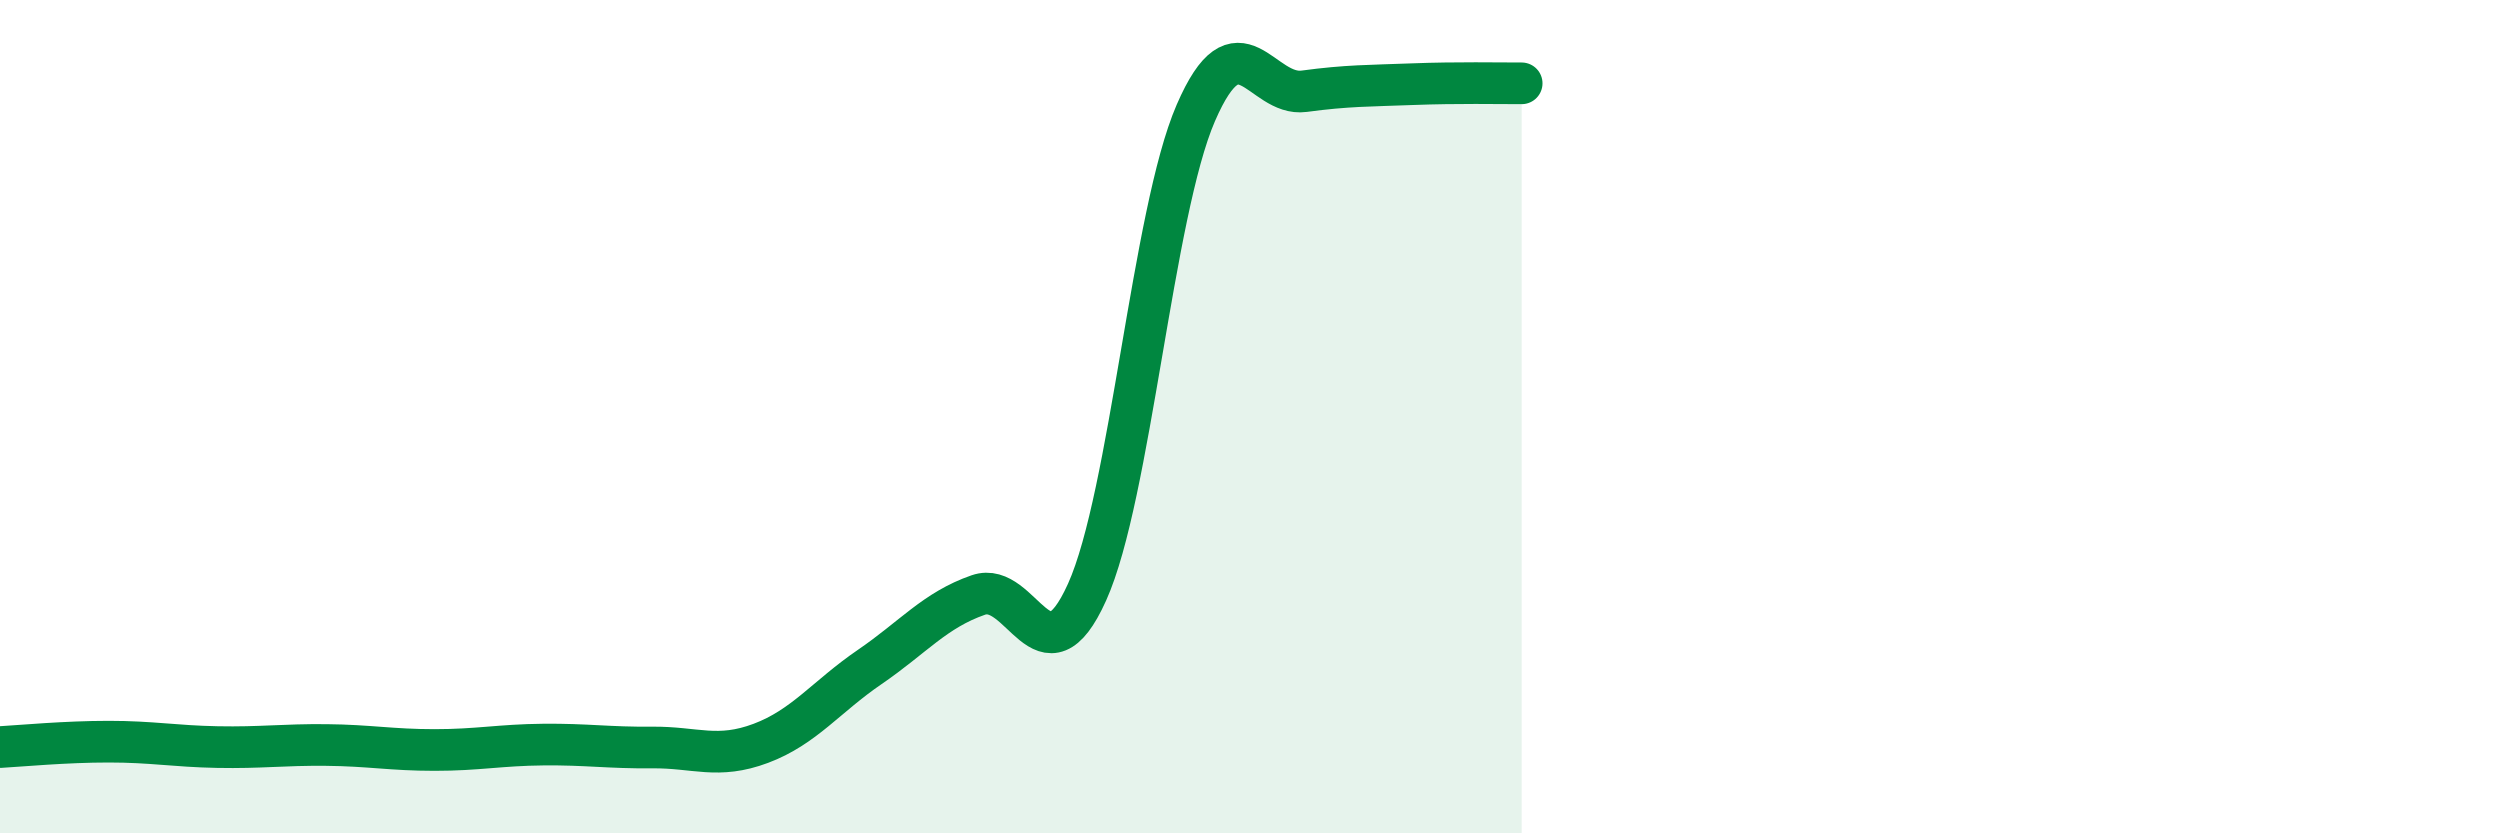 
    <svg width="60" height="20" viewBox="0 0 60 20" xmlns="http://www.w3.org/2000/svg">
      <path
        d="M 0,17.93 C 0.52,17.9 1.57,17.8 2.61,17.8 C 3.65,17.8 4.18,17.91 5.22,17.93 C 6.26,17.95 6.79,17.87 7.83,17.88 C 8.87,17.89 9.39,18 10.43,18 C 11.47,18 12,17.88 13.04,17.87 C 14.08,17.86 14.61,17.95 15.65,17.94 C 16.69,17.93 17.22,18.23 18.26,17.84 C 19.3,17.45 19.83,16.72 20.87,16.01 C 21.91,15.3 22.44,14.64 23.48,14.28 C 24.52,13.92 25.05,16.52 26.09,14.21 C 27.13,11.9 27.66,5.11 28.7,2.71 C 29.74,0.31 30.26,2.33 31.3,2.19 C 32.34,2.05 32.87,2.06 33.91,2.02 C 34.95,1.98 36,2 36.52,2L36.52 20L0 20Z"
        fill="#008740"
        opacity="0.1"
        stroke-linecap="round"
        stroke-linejoin="round"
      />
      <path
        d="M 0,17.93 C 0.52,17.9 1.57,17.8 2.61,17.8 C 3.65,17.8 4.18,17.91 5.22,17.93 C 6.26,17.95 6.79,17.87 7.83,17.88 C 8.87,17.89 9.39,18 10.43,18 C 11.47,18 12,17.88 13.04,17.87 C 14.08,17.86 14.61,17.95 15.65,17.94 C 16.69,17.93 17.22,18.23 18.26,17.84 C 19.3,17.45 19.83,16.72 20.87,16.01 C 21.91,15.3 22.44,14.64 23.48,14.28 C 24.52,13.92 25.05,16.52 26.09,14.21 C 27.13,11.9 27.66,5.11 28.7,2.71 C 29.74,0.31 30.26,2.33 31.3,2.19 C 32.34,2.05 32.87,2.06 33.91,2.02 C 34.95,1.98 36,2 36.52,2"
        stroke="#008740"
        stroke-width="1"
        fill="none"
        stroke-linecap="round"
        stroke-linejoin="round"
      />
    </svg>
  